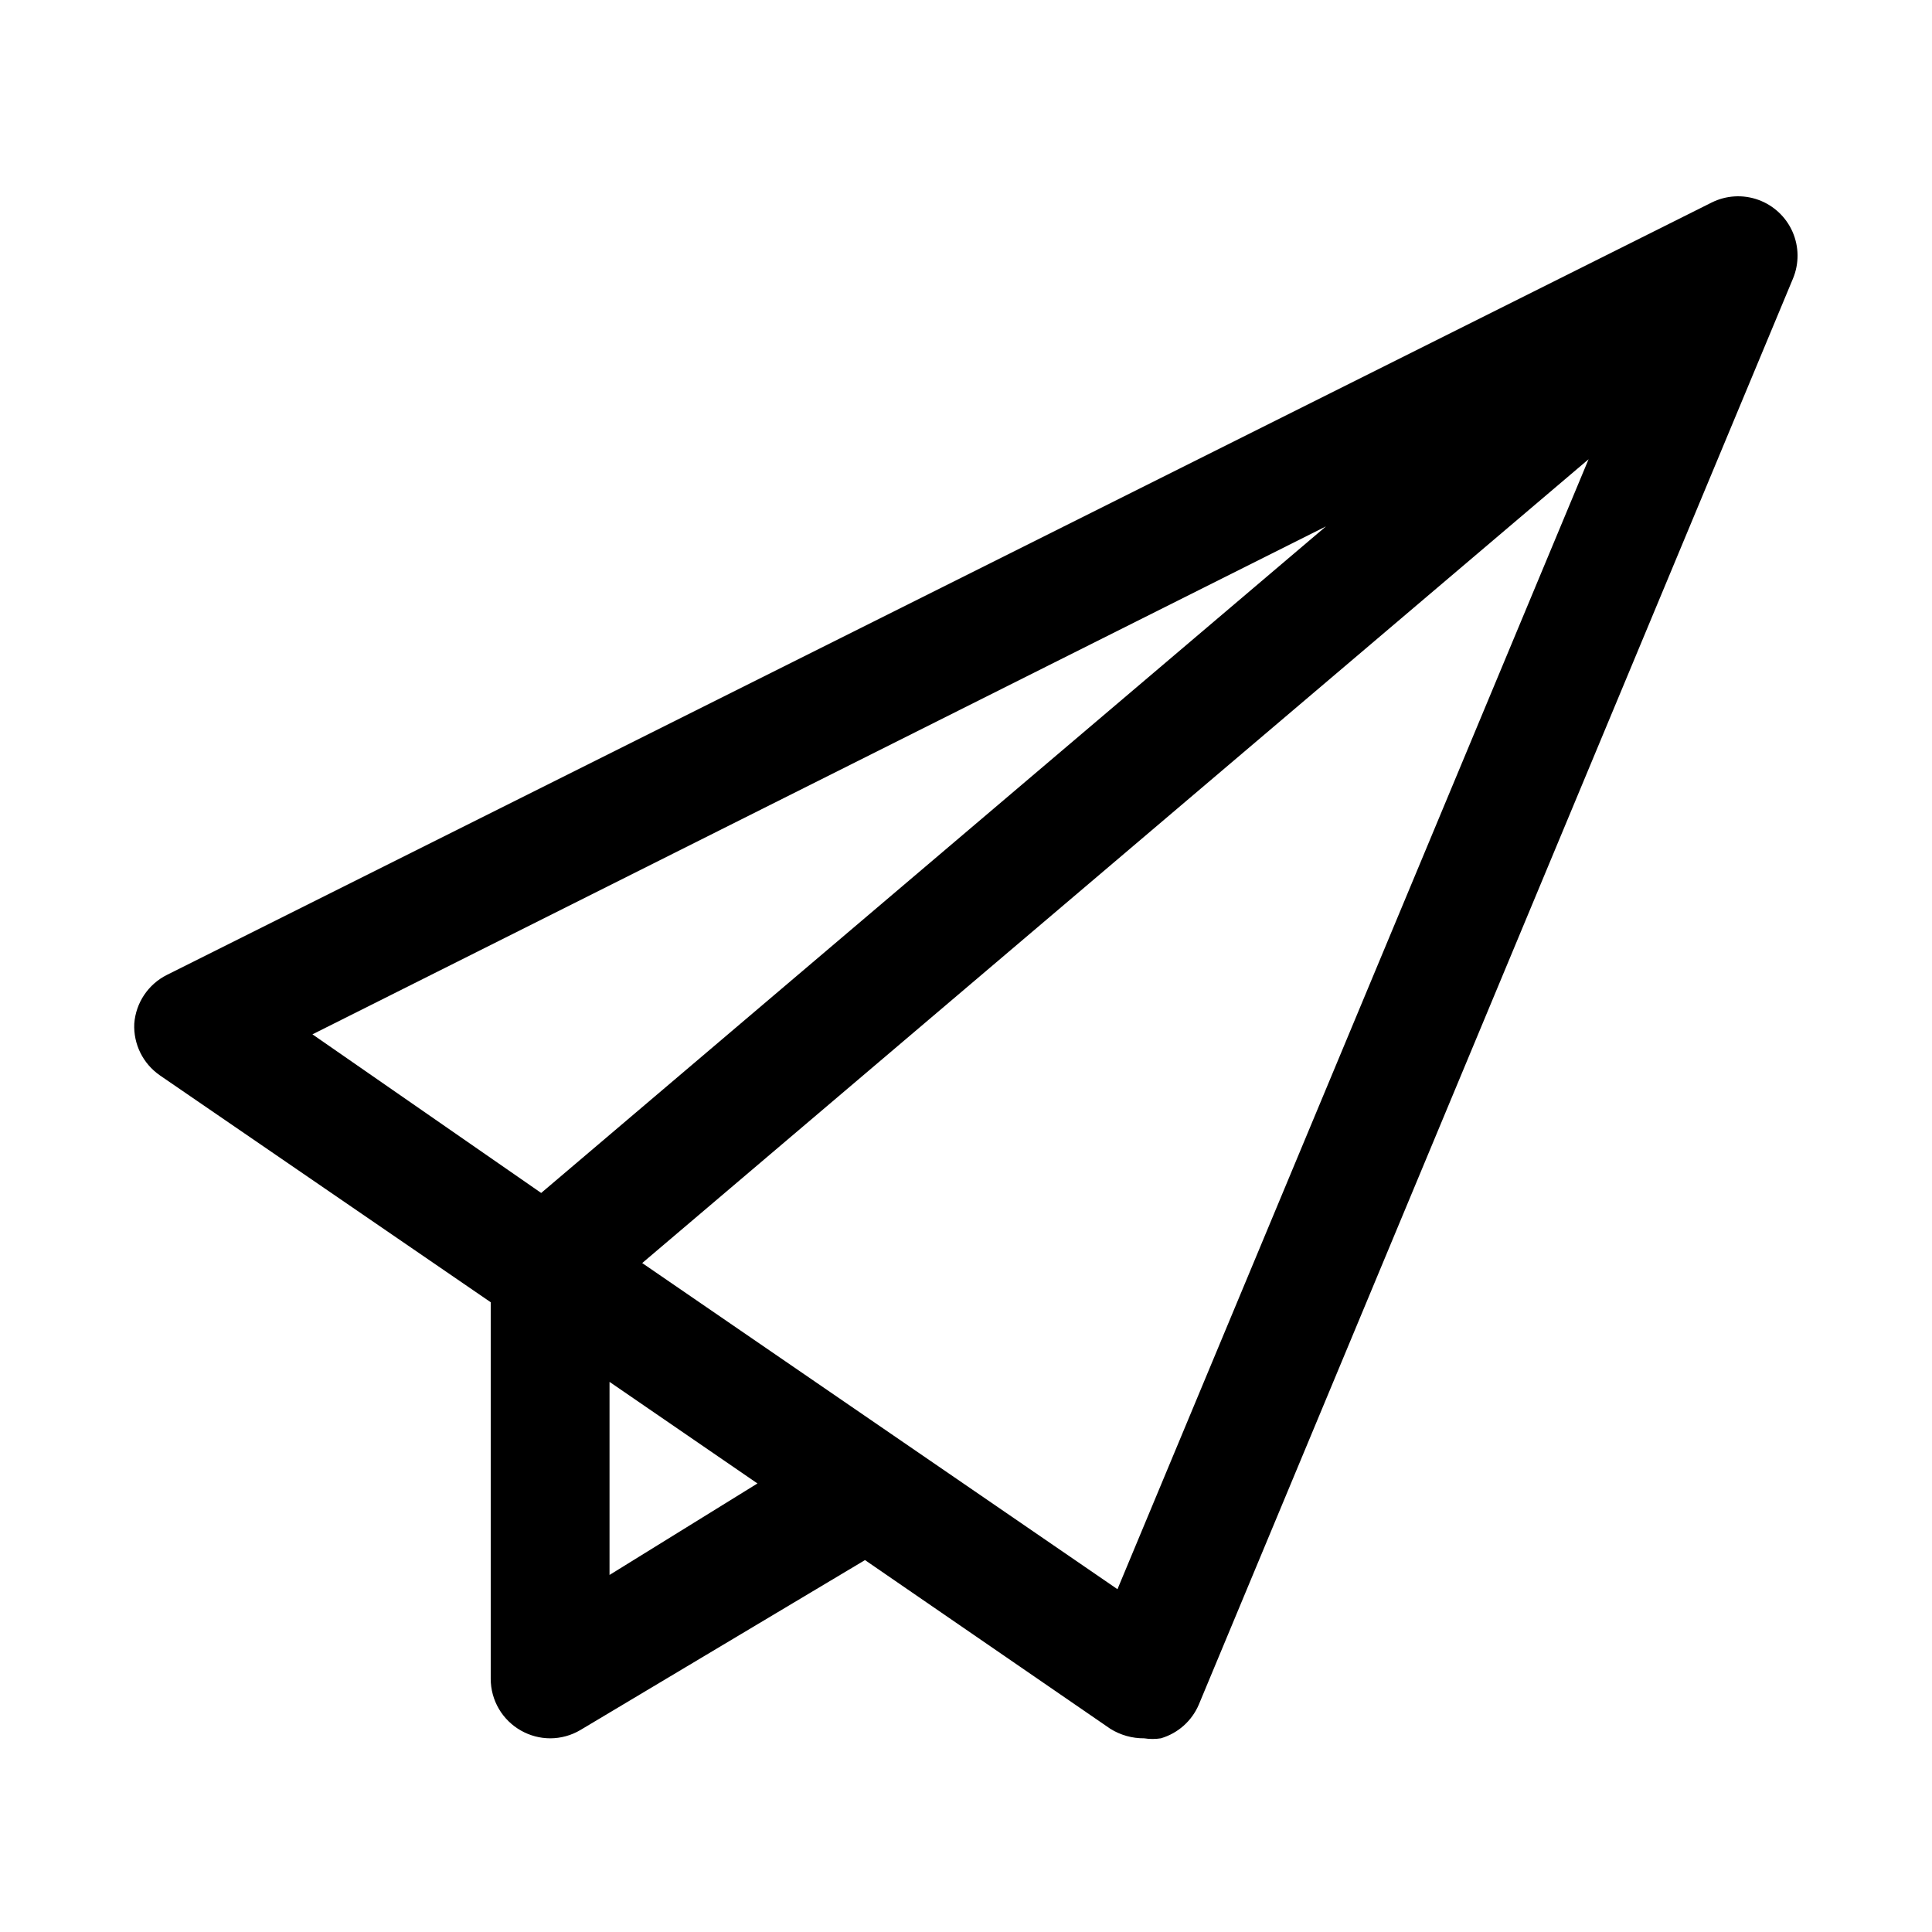 <?xml version="1.0" encoding="UTF-8"?>
<!-- Uploaded to: SVG Repo, www.svgrepo.com, Generator: SVG Repo Mixer Tools -->
<svg fill="#000000" width="800px" height="800px" version="1.1" viewBox="144 144 512 512" xmlns="http://www.w3.org/2000/svg">
 <path d="m186.35 428.97 87.695 60.141v99.816c0.004 2.793 0.75 5.531 2.16 7.938 1.41 2.406 3.438 4.394 5.867 5.762 2.356 1.332 5.012 2.039 7.715 2.047 2.828 0 5.602-0.762 8.031-2.203l75.414-45.031 65.023 44.715c2.691 1.676 5.805 2.547 8.973 2.519 1.461 0.23 2.949 0.23 4.41 0 4.535-1.328 8.234-4.621 10.074-8.977l157.44-377.86c1.66-3.977 1.621-8.461-0.113-12.41-1.738-3.945-5.016-7.008-9.07-8.469-4.055-1.465-8.531-1.203-12.387 0.727l-409.34 204.67c-4.957 2.481-8.246 7.383-8.66 12.91-0.258 5.43 2.301 10.605 6.769 13.699zm119.18 132.41v-51.168l39.203 26.922zm134.61 3.777-125.95-86.434 250.8-213.02zm55.258-281.66-207.98 176.65-60.617-42.035z"/>
</svg>